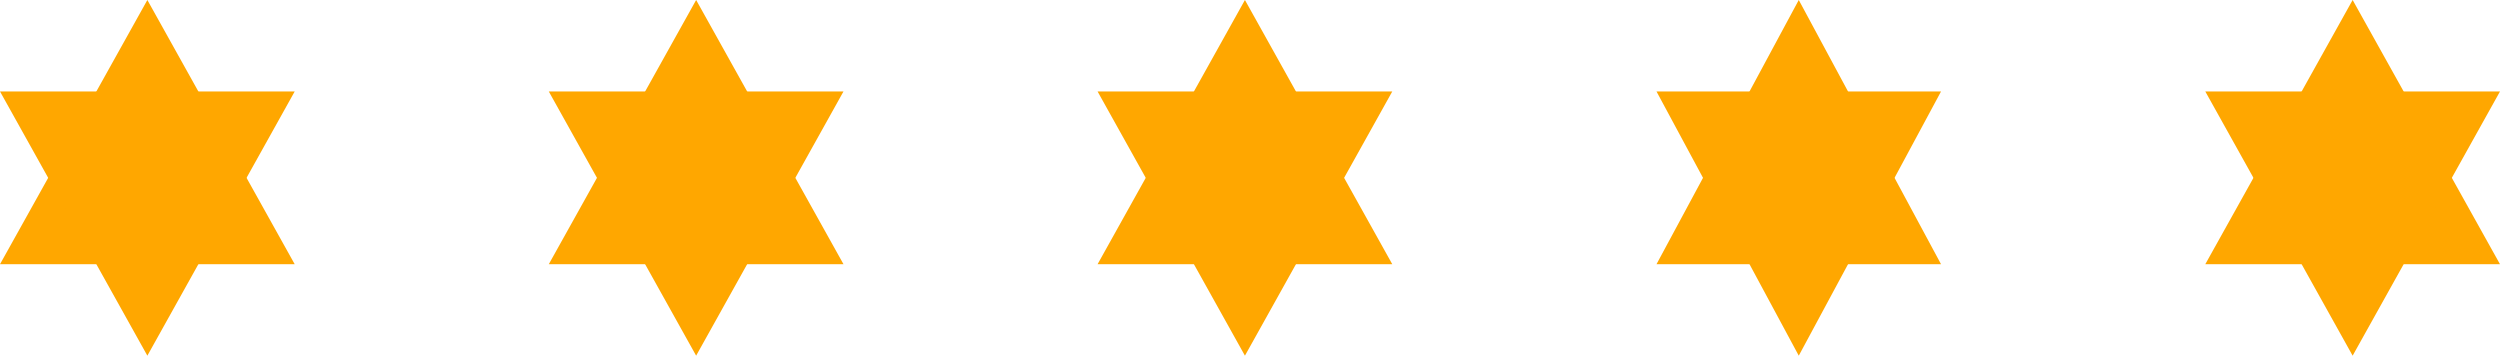 <svg xmlns="http://www.w3.org/2000/svg" width="246" height="35" viewBox="0 0 246 35"><g id="Grupo_746" data-name="Grupo 746" transform="translate(0 0.414)"><g id="Grupo_741" data-name="Grupo 741" transform="translate(0 0)"><path id="Pol&#xED;gono_1" data-name="Pol&#xED;gono 1" d="M14.5,0,29,26H0Z" transform="translate(0 -0.414)" fill="#ffa700"></path><path id="Pol&#xED;gono_2" data-name="Pol&#xED;gono 2" d="M14.5,0,29,26H0Z" transform="translate(29 34.585) rotate(180)" fill="#ffa700"></path></g><g id="Grupo_744" data-name="Grupo 744" transform="translate(108.482 0)"><path id="Pol&#xED;gono_1-2" data-name="Pol&#xED;gono 1" d="M14.5,0,29,26H0Z" transform="translate(-0.481 -0.414)" fill="#ffa700"></path><path id="Pol&#xED;gono_2-2" data-name="Pol&#xED;gono 2" d="M14.5,0,29,26H0Z" transform="translate(28.519 34.585) rotate(180)" fill="#ffa700"></path></g><g id="Grupo_742" data-name="Grupo 742" transform="translate(54.241 0)"><path id="Pol&#xED;gono_1-3" data-name="Pol&#xED;gono 1" d="M14.5,0,29,26H0Z" transform="translate(-0.24 -0.414)" fill="#ffa700"></path><path id="Pol&#xED;gono_2-3" data-name="Pol&#xED;gono 2" d="M14.5,0,29,26H0Z" transform="translate(28.759 34.585) rotate(180)" fill="#ffa700"></path></g><g id="Grupo_743" data-name="Grupo 743" transform="translate(162.722 0)"><path id="Pol&#xED;gono_1-4" data-name="Pol&#xED;gono 1" d="M14,0,28,26H0Z" transform="translate(0.277 -0.414)" fill="#ffa700"></path><path id="Pol&#xED;gono_2-4" data-name="Pol&#xED;gono 2" d="M14,0,28,26H0Z" transform="translate(28.277 34.585) rotate(180)" fill="#ffa700"></path></g><g id="Grupo_745" data-name="Grupo 745" transform="translate(216.963 0)"><path id="Pol&#xED;gono_1-5" data-name="Pol&#xED;gono 1" d="M14.5,0,29,26H0Z" transform="translate(0.037 -0.414)" fill="#ffa700"></path><path id="Pol&#xED;gono_2-5" data-name="Pol&#xED;gono 2" d="M14.5,0,29,26H0Z" transform="translate(29.037 34.585) rotate(180)" fill="#ffa700"></path></g></g></svg>